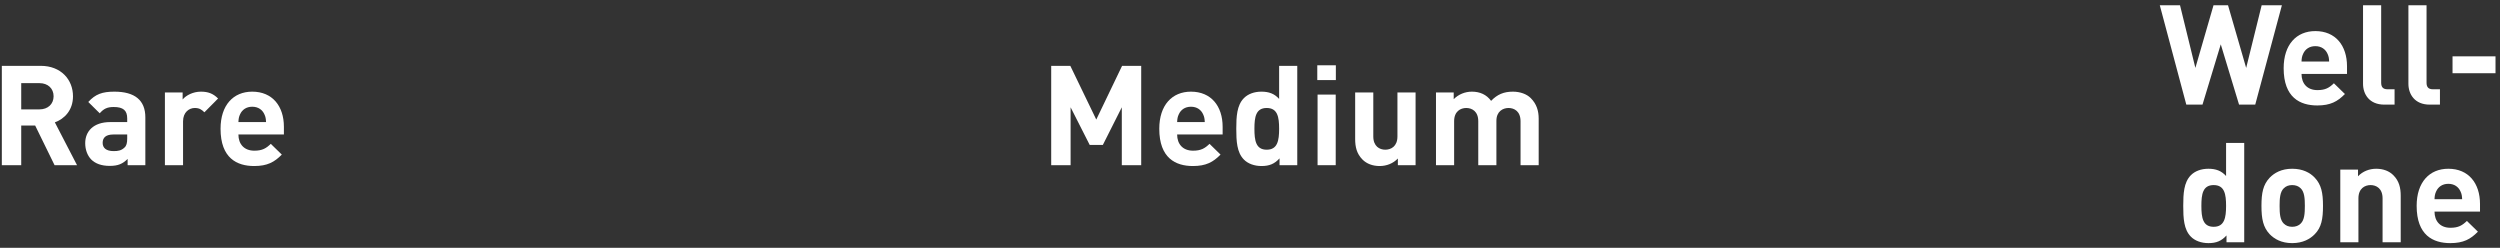 <?xml version="1.0" encoding="UTF-8"?> <svg xmlns="http://www.w3.org/2000/svg" width="454" height="45" viewBox="0 0 454 45" fill="none"><rect x="0" y="0" width="454" height="45" fill="#333333" stroke="none"/> <path d="M207.243 29.999V11.957H203.771L199.083 21.713L194.37 11.957H190.898V29.999H194.421V19.483L197.892 26.325H200.274L203.72 19.483V29.999H207.243Z" fill="white"></path> <path d="M222.03 24.424V23.031C222.03 19.28 219.952 16.645 216.278 16.645C212.857 16.645 210.525 19.078 210.525 23.385C210.525 28.732 213.515 30.151 216.632 30.151C219.014 30.151 220.307 29.442 221.65 28.073L219.648 26.122C218.812 26.933 218.102 27.364 216.658 27.364C214.782 27.364 213.769 26.147 213.769 24.424H222.03ZM218.786 22.169H213.769C213.794 21.586 213.845 21.231 214.073 20.75C214.428 19.964 215.163 19.382 216.278 19.382C217.392 19.382 218.127 19.964 218.482 20.75C218.71 21.231 218.761 21.586 218.786 22.169Z" fill="white"></path> <path d="M235.583 29.999V11.957H232.289V17.963C231.427 17 230.413 16.645 229.07 16.645C227.753 16.645 226.612 17.076 225.878 17.836C224.611 19.128 224.509 21.181 224.509 23.385C224.509 25.615 224.611 27.668 225.878 28.96C226.612 29.72 227.778 30.151 229.096 30.151C230.489 30.151 231.452 29.771 232.365 28.757V29.999H235.583ZM232.289 23.385C232.289 25.514 232.01 27.186 230.033 27.186C228.057 27.186 227.803 25.514 227.803 23.385C227.803 21.257 228.057 19.61 230.033 19.61C232.01 19.61 232.289 21.257 232.289 23.385Z" fill="white"></path> <path d="M242.565 29.999V17.177H239.271V29.999H242.565ZM242.59 14.542V11.856H239.22V14.542H242.59Z" fill="white"></path> <path d="M257.069 29.999V16.797H253.775V24.779C253.775 26.578 252.61 27.186 251.571 27.186C250.532 27.186 249.391 26.578 249.391 24.779V16.797H246.097V25.235C246.097 26.68 246.376 27.921 247.44 28.985C248.175 29.72 249.239 30.151 250.557 30.151C251.773 30.151 252.99 29.695 253.851 28.783V29.999H257.069Z" fill="white"></path> <path d="M279.425 29.999V21.561C279.425 20.116 279.045 18.875 277.981 17.811C277.246 17.076 276.055 16.645 274.737 16.645C273.09 16.645 271.899 17.152 270.784 18.317C269.948 17.177 268.757 16.645 267.288 16.645C266.071 16.645 264.855 17.126 263.993 18.013V16.797H260.775V29.999H264.069V22.017C264.069 20.218 265.235 19.61 266.274 19.61C267.313 19.61 268.453 20.218 268.453 22.017V29.999H271.747V21.941C271.747 20.218 272.938 19.61 273.952 19.61C274.991 19.61 276.131 20.218 276.131 22.017V29.999H279.425Z" fill="white"></path> <path d="M414.391 0.957H410.717L407.904 12.335L404.61 0.957H401.974L398.68 12.335L395.893 0.957H392.219L397.033 18.999H399.973L403.292 8.052L406.612 18.999H409.551L414.391 0.957Z" fill="white"></path> <path d="M426.217 13.424V12.031C426.217 8.28 424.139 5.645 420.464 5.645C417.044 5.645 414.712 8.078 414.712 12.385C414.712 17.732 417.702 19.151 420.819 19.151C423.201 19.151 424.493 18.442 425.836 17.073L423.835 15.122C422.998 15.933 422.289 16.364 420.845 16.364C418.969 16.364 417.956 15.147 417.956 13.424H426.217ZM422.973 11.169H417.956C417.981 10.586 418.032 10.231 418.26 9.75C418.615 8.964 419.349 8.382 420.464 8.382C421.579 8.382 422.314 8.964 422.669 9.75C422.897 10.231 422.948 10.586 422.973 11.169Z" fill="white"></path> <path d="M434.854 18.999V16.212H433.587C432.751 16.212 432.421 15.806 432.421 15.021V0.957H429.127V15.223C429.127 17.099 430.267 18.999 432.979 18.999H434.854Z" fill="white"></path> <path d="M443.094 18.999V16.212H441.827C440.991 16.212 440.661 15.806 440.661 15.021V0.957H437.367V15.223C437.367 17.099 438.508 18.999 441.219 18.999H443.094Z" fill="white"></path> <path d="M453.184 13.298V10.231H445.38V13.298H453.184Z" fill="white"></path> <path d="M407.55 43.999V25.957H404.256V31.963C403.395 31 402.381 30.645 401.038 30.645C399.72 30.645 398.58 31.076 397.845 31.836C396.578 33.128 396.477 35.181 396.477 37.385C396.477 39.615 396.578 41.668 397.845 42.96C398.58 43.72 399.746 44.151 401.063 44.151C402.457 44.151 403.42 43.771 404.332 42.757V43.999H407.55ZM404.256 37.385C404.256 39.514 403.977 41.186 402.001 41.186C400.024 41.186 399.771 39.514 399.771 37.385C399.771 35.257 400.024 33.61 402.001 33.61C403.977 33.61 404.256 35.257 404.256 37.385Z" fill="white"></path> <path d="M421.856 37.385C421.856 35.003 421.552 33.534 420.361 32.267C419.525 31.38 418.207 30.645 416.256 30.645C414.305 30.645 413.012 31.405 412.176 32.267C410.985 33.534 410.681 35.003 410.681 37.385C410.681 39.767 410.985 41.262 412.176 42.529C413.012 43.391 414.305 44.151 416.256 44.151C418.207 44.151 419.525 43.391 420.361 42.529C421.577 41.288 421.856 39.767 421.856 37.385ZM418.562 37.385C418.562 38.754 418.486 39.945 417.802 40.603C417.421 40.984 416.915 41.186 416.256 41.186C415.622 41.186 415.116 40.984 414.735 40.603C414.051 39.945 413.975 38.754 413.975 37.385C413.975 36.042 414.051 34.851 414.735 34.193C415.116 33.812 415.622 33.61 416.256 33.61C416.915 33.61 417.421 33.812 417.802 34.193C418.486 34.851 418.562 36.042 418.562 37.385Z" fill="white"></path> <path d="M435.969 43.999V35.561C435.969 34.117 435.691 32.875 434.626 31.811C433.892 31.076 432.827 30.645 431.51 30.645C430.293 30.645 429.077 31.101 428.215 32.013V30.797H424.997V43.999H428.291V36.017C428.291 34.218 429.457 33.61 430.496 33.61C431.535 33.61 432.675 34.218 432.675 36.017V43.999H435.969Z" fill="white"></path> <path d="M450.369 38.424V37.031C450.369 33.28 448.291 30.645 444.617 30.645C441.196 30.645 438.864 33.078 438.864 37.385C438.864 42.732 441.854 44.151 444.971 44.151C447.353 44.151 448.646 43.442 449.989 42.073L447.987 40.122C447.151 40.933 446.441 41.364 444.997 41.364C443.121 41.364 442.108 40.147 442.108 38.424H450.369ZM447.125 36.169H442.108C442.133 35.586 442.184 35.231 442.412 34.75C442.767 33.964 443.502 33.382 444.617 33.382C445.731 33.382 446.466 33.964 446.821 34.75C447.049 35.231 447.1 35.586 447.125 36.169Z" fill="white"></path> <path d="M13.991 29.999L9.961 22.22C11.71 21.586 13.256 20.015 13.256 17.481C13.256 14.466 11.076 11.957 7.402 11.957H0.332V29.999H3.855V22.802H6.389L9.911 29.999H13.991ZM9.733 17.481C9.733 18.875 8.72 19.863 7.174 19.863H3.855V15.099H7.174C8.72 15.099 9.733 16.087 9.733 17.481Z" fill="white"></path> <path d="M26.395 29.999V21.308C26.395 18.216 24.495 16.645 20.77 16.645C18.565 16.645 17.323 17.101 16.031 18.52L18.109 20.573C18.819 19.762 19.452 19.432 20.643 19.432C22.392 19.432 23.101 20.066 23.101 21.51V22.169H20.035C16.918 22.169 15.474 23.892 15.474 25.995C15.474 27.161 15.854 28.225 16.563 28.96C17.323 29.72 18.438 30.126 19.933 30.126C21.454 30.126 22.29 29.746 23.177 28.859V29.999H26.395ZM23.101 25.134C23.101 25.97 22.974 26.477 22.594 26.806C22.037 27.338 21.454 27.44 20.643 27.44C19.275 27.44 18.641 26.857 18.641 25.945C18.641 24.956 19.275 24.424 20.592 24.424H23.101V25.134Z" fill="white"></path> <path d="M39.602 17.887C38.69 16.974 37.777 16.645 36.485 16.645C35.066 16.645 33.799 17.304 33.166 18.064V16.797H29.947V29.999H33.242V22.042C33.242 20.37 34.356 19.61 35.37 19.61C36.181 19.61 36.612 19.888 37.118 20.395L39.602 17.887Z" fill="white"></path> <path d="M51.557 24.424V23.031C51.557 19.28 49.479 16.645 45.805 16.645C42.384 16.645 40.053 19.078 40.053 23.385C40.053 28.732 43.043 30.151 46.16 30.151C48.542 30.151 49.834 29.442 51.177 28.073L49.175 26.122C48.339 26.933 47.63 27.364 46.185 27.364C44.31 27.364 43.297 26.147 43.297 24.424H51.557ZM48.314 22.169H43.297C43.322 21.586 43.373 21.231 43.601 20.75C43.955 19.964 44.69 19.382 45.805 19.382C46.92 19.382 47.655 19.964 48.01 20.75C48.238 21.231 48.288 21.586 48.314 22.169Z" fill="white"></path> </svg> 